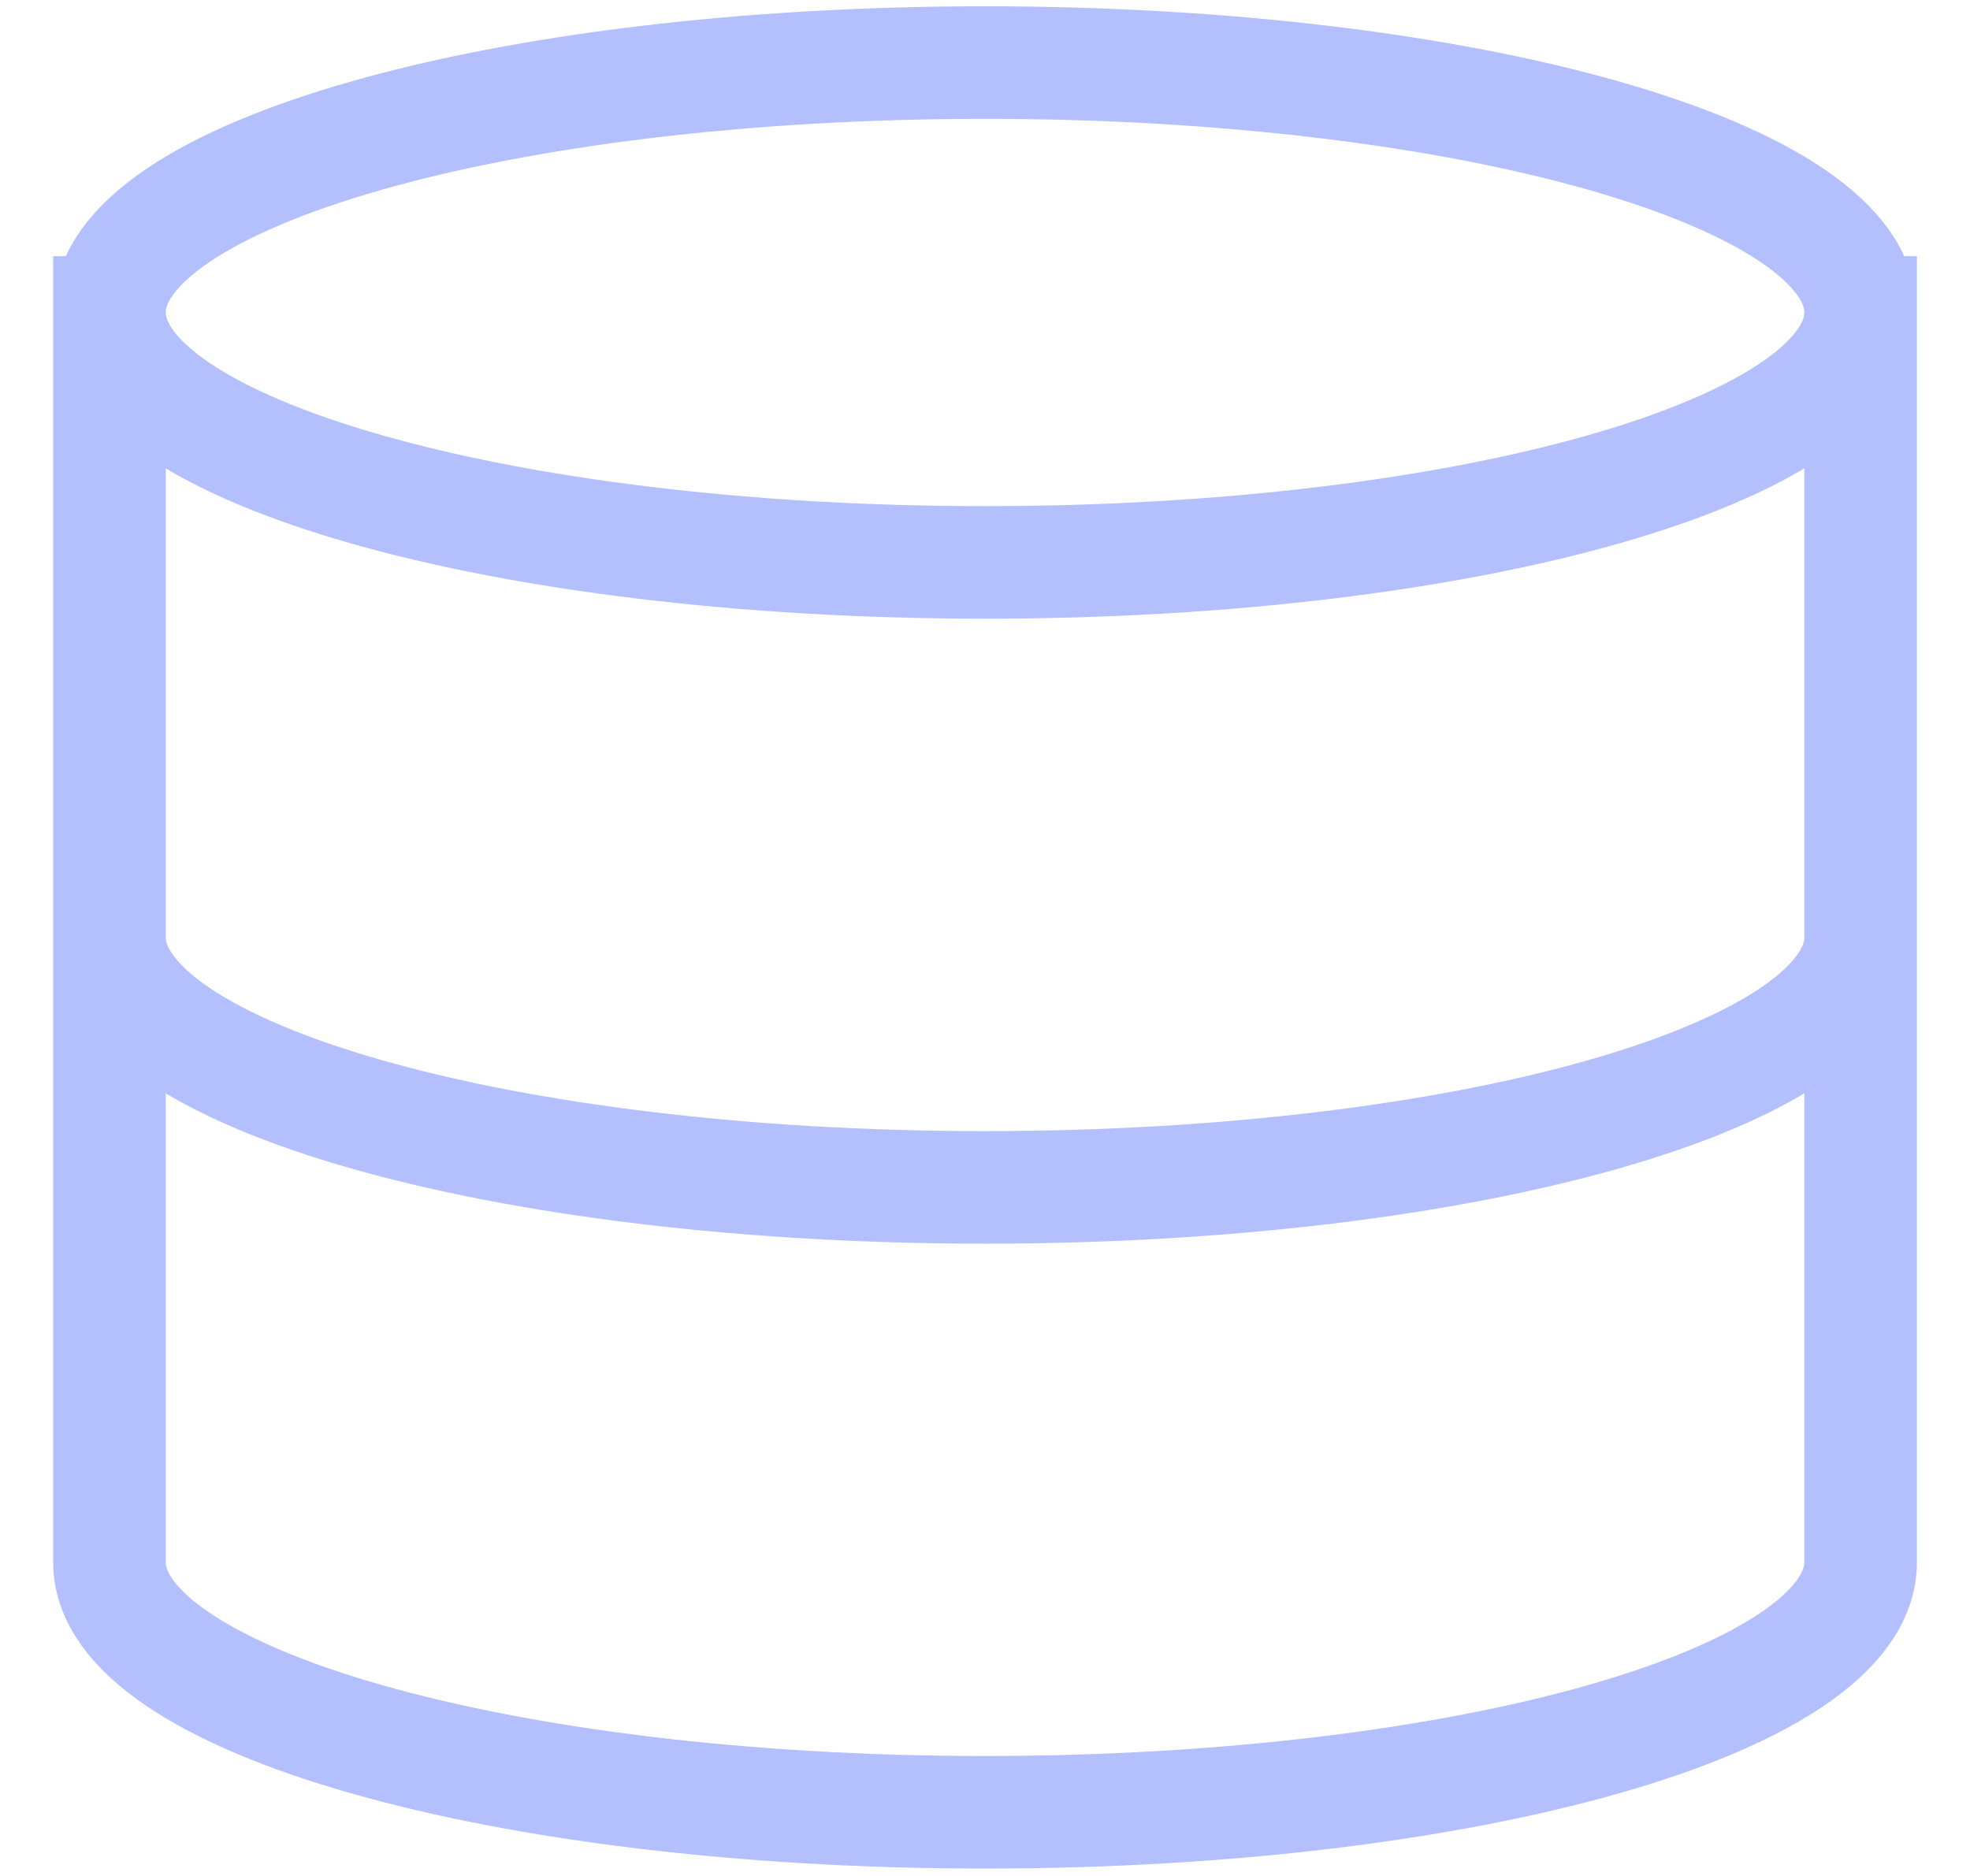 <?xml version="1.0" encoding="UTF-8"?> <svg xmlns="http://www.w3.org/2000/svg" width="21" height="20" viewBox="0 0 21 20" fill="none"><path d="M19.834 3.331C19.834 4.802 15.655 5.996 10.5 5.996C5.346 5.996 1.167 4.802 1.167 3.331M19.834 3.331C19.834 1.86 15.655 0.667 10.5 0.667C5.346 0.667 1.167 1.86 1.167 3.331M19.834 3.331V16.656C19.834 18.127 15.655 19.321 10.5 19.321C5.346 19.321 1.167 18.127 1.167 16.656V3.331M19.834 9.994C19.834 11.465 15.655 12.659 10.5 12.659C5.346 12.659 1.167 11.465 1.167 9.994" stroke="#B3C0FD" stroke-width="1.2" stroke-linecap="square"></path></svg> 